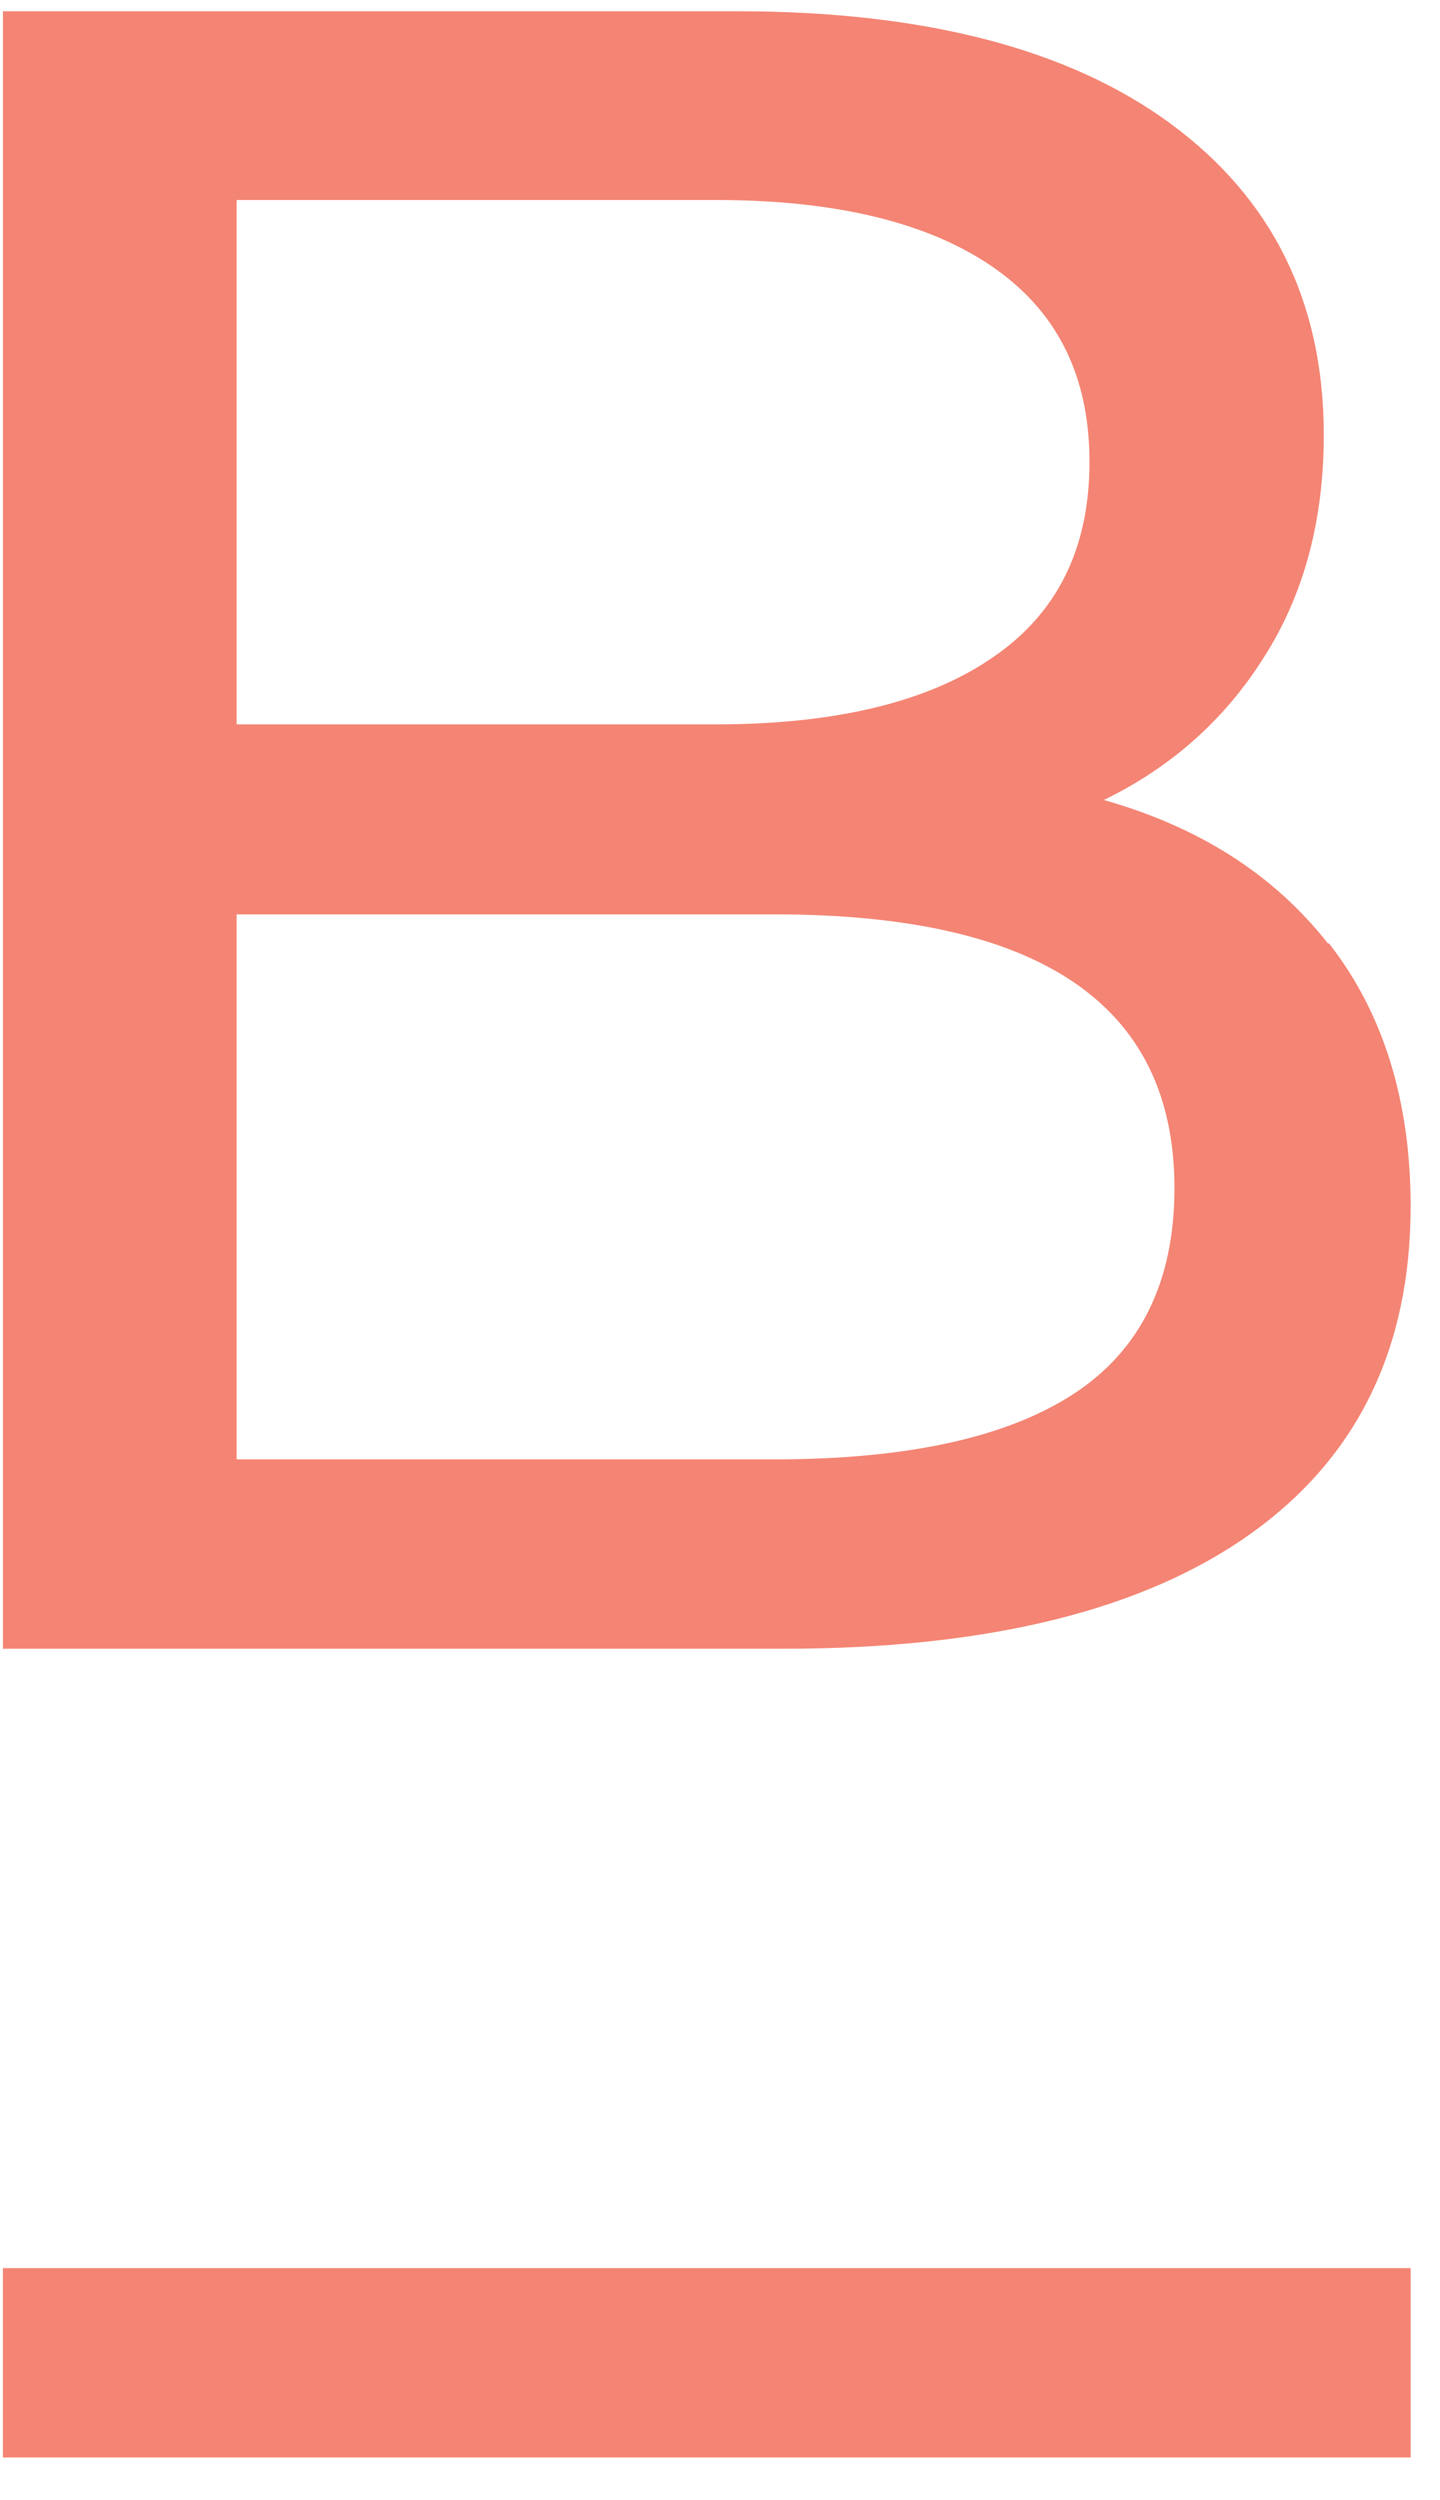 <svg xmlns="http://www.w3.org/2000/svg" width="295" height="512" viewBox="0 0 295 512" fill="none"><path d="M272.216 193.152C283.352 207.36 288.984 225.408 288.984 247.04C288.984 276.096 278.104 298.496 256.216 314.112C234.328 329.728 202.456 337.664 160.6 337.664H0.6V2.304H151C189.272 2.304 218.968 9.984 239.832 25.344C260.696 40.704 271.192 61.952 271.192 89.088C271.192 106.624 267.096 121.856 258.904 134.656C250.84 147.456 239.832 157.184 226.136 163.84C245.592 169.344 260.952 179.072 272.088 193.28L272.216 193.152ZM48.472 41.088V148.352H146.648C171.224 148.352 190.168 143.744 203.352 134.656C216.664 125.568 223.192 112.256 223.192 94.592C223.192 76.928 216.536 63.744 203.352 54.656C190.168 45.568 171.224 40.96 146.648 40.96H48.472V41.088ZM219.992 285.44C233.688 276.48 240.6 262.4 240.6 243.328C240.6 205.952 213.336 187.264 158.68 187.264H48.472V298.88H158.68C185.816 298.88 206.296 294.4 219.992 285.44Z" fill="#F48473"></path><path d="M288.984 464.512H0.6V503.296H288.984V464.512Z" fill="#F48473"></path></svg>